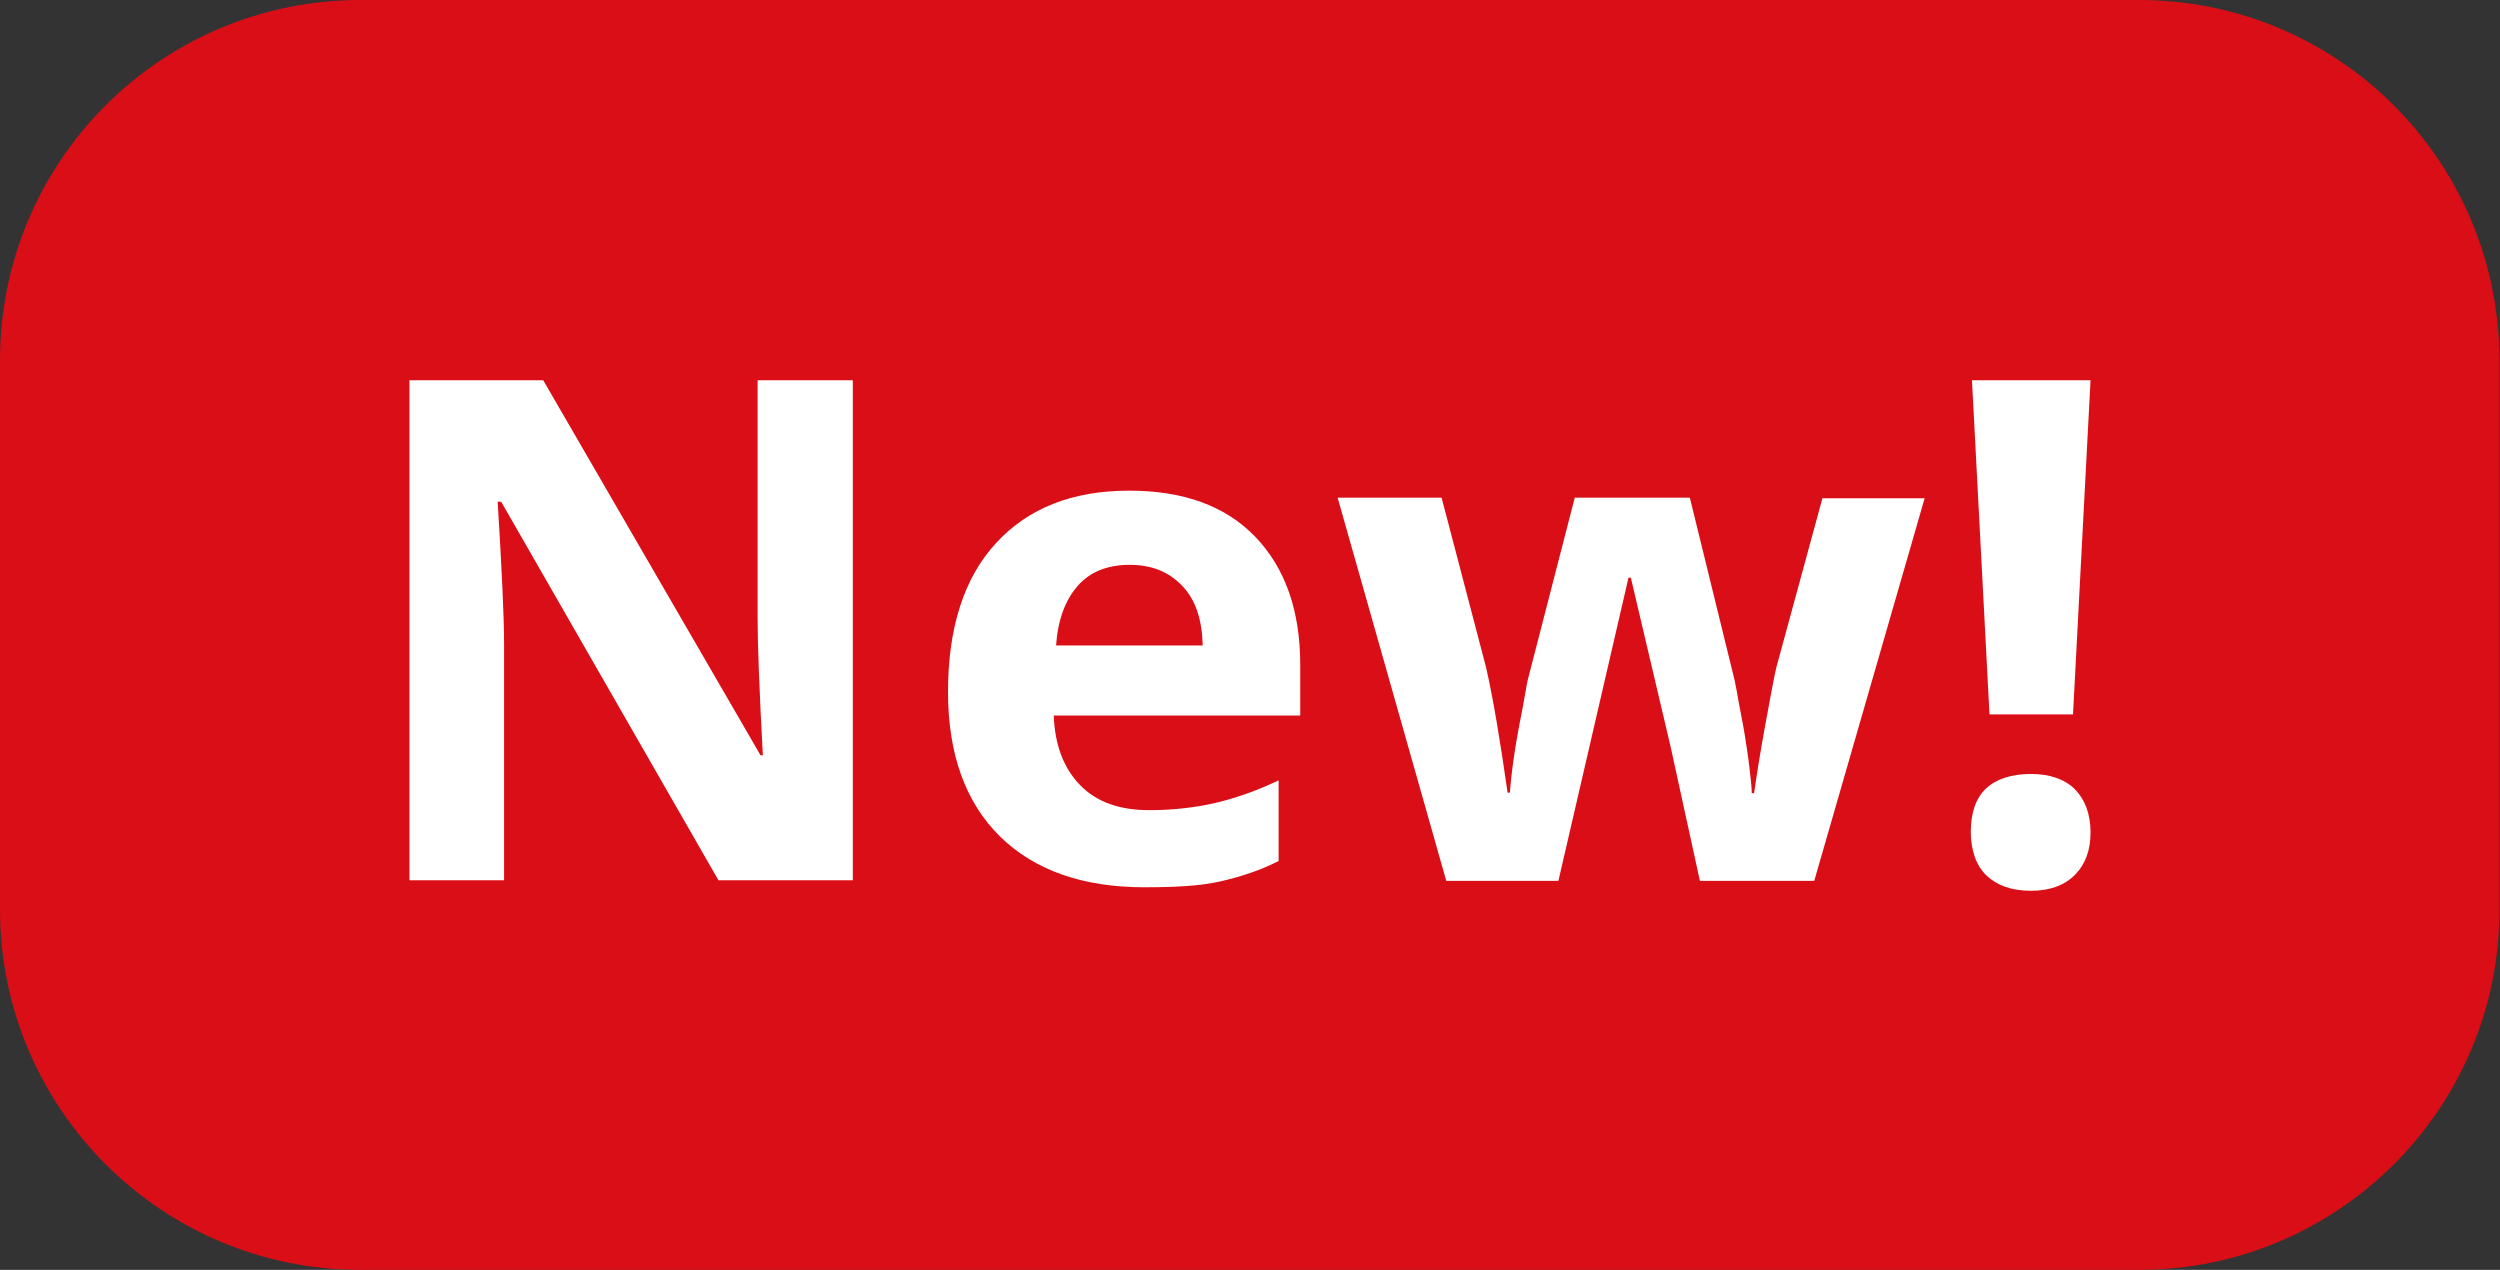 <?xml version="1.0" encoding="utf-8"?>
<!-- Generator: Adobe Illustrator 26.0.1, SVG Export Plug-In . SVG Version: 6.00 Build 0)  -->
<svg version="1.1" id="Lager_1" xmlns="http://www.w3.org/2000/svg" xmlns:xlink="http://www.w3.org/1999/xlink" x="0px" y="0px"
	 viewBox="0 0 42.8 21.74" style="enable-background:new 0 0 42.8 21.74;" xml:space="preserve">
<rect x="0" y="0" width="42.8" height="21.74" fill="#333333" stroke="none"/>
<style type="text/css">
	.st0{fill:#DA0E16;}
	.st1{fill:#FFFFFF;}
</style>
<g>
	<g>
		<path class="st0" d="M36.62,21.74H6.17C2.76,21.74,0,18.97,0,15.57V6.17C0,2.76,2.76,0,6.17,0h30.45c3.41,0,6.17,2.76,6.17,6.17
			v9.39C42.8,18.97,40.03,21.74,36.62,21.74z"/>
	</g>
	<g>
		<path class="st1" d="M14.61,15.07H12.3L8.58,8.59H8.52c0.07,1.14,0.11,1.96,0.11,2.45v4.03H7.01V6.51H9.3l3.72,6.42h0.04
			c-0.06-1.11-0.09-1.9-0.09-2.36V6.51h1.63V15.07z"/>
		<path class="st1" d="M19.59,15.19c-1.05,0-1.88-0.29-2.47-0.87s-0.89-1.41-0.89-2.47c0-1.1,0.27-1.95,0.82-2.55s1.31-0.9,2.28-0.9
			c0.93,0,1.65,0.26,2.16,0.79s0.77,1.26,0.77,2.19v0.87h-4.22c0.02,0.51,0.17,0.9,0.45,1.19s0.68,0.43,1.18,0.43
			c0.39,0,0.77-0.04,1.12-0.12s0.72-0.21,1.1-0.39v1.38c-0.31,0.16-0.65,0.27-1,0.35S20.1,15.19,19.59,15.19z M19.34,9.67
			c-0.38,0-0.68,0.12-0.89,0.36s-0.34,0.58-0.37,1.02h2.51c-0.01-0.44-0.12-0.78-0.35-1.02S19.72,9.67,19.34,9.67z"/>
		<path class="st1" d="M29.1,15.07l-0.5-2.29l-0.68-2.89h-0.04l-1.2,5.19h-1.92L22.9,8.52h1.78l0.76,2.9
			c0.12,0.52,0.24,1.24,0.37,2.15h0.04c0.02-0.3,0.08-0.77,0.21-1.41l0.09-0.5l0.81-3.14h1.97l0.77,3.14
			c0.02,0.09,0.04,0.21,0.07,0.38s0.07,0.35,0.1,0.54s0.06,0.38,0.08,0.56s0.04,0.33,0.04,0.44h0.04c0.04-0.28,0.1-0.67,0.19-1.16
			s0.15-0.82,0.19-0.99l0.79-2.9h1.75l-1.89,6.55H29.1z"/>
		<path class="st1" d="M33.74,14.24c0-0.33,0.09-0.58,0.26-0.74s0.43-0.25,0.77-0.25c0.32,0,0.58,0.09,0.75,0.26
			s0.27,0.42,0.27,0.74c0,0.31-0.09,0.55-0.27,0.73s-0.43,0.27-0.75,0.27c-0.33,0-0.58-0.09-0.76-0.26S33.74,14.55,33.74,14.24z
			 M35.49,12.23h-1.43l-0.3-5.72h2.03L35.49,12.23z"/>
	</g>
</g>
</svg>

